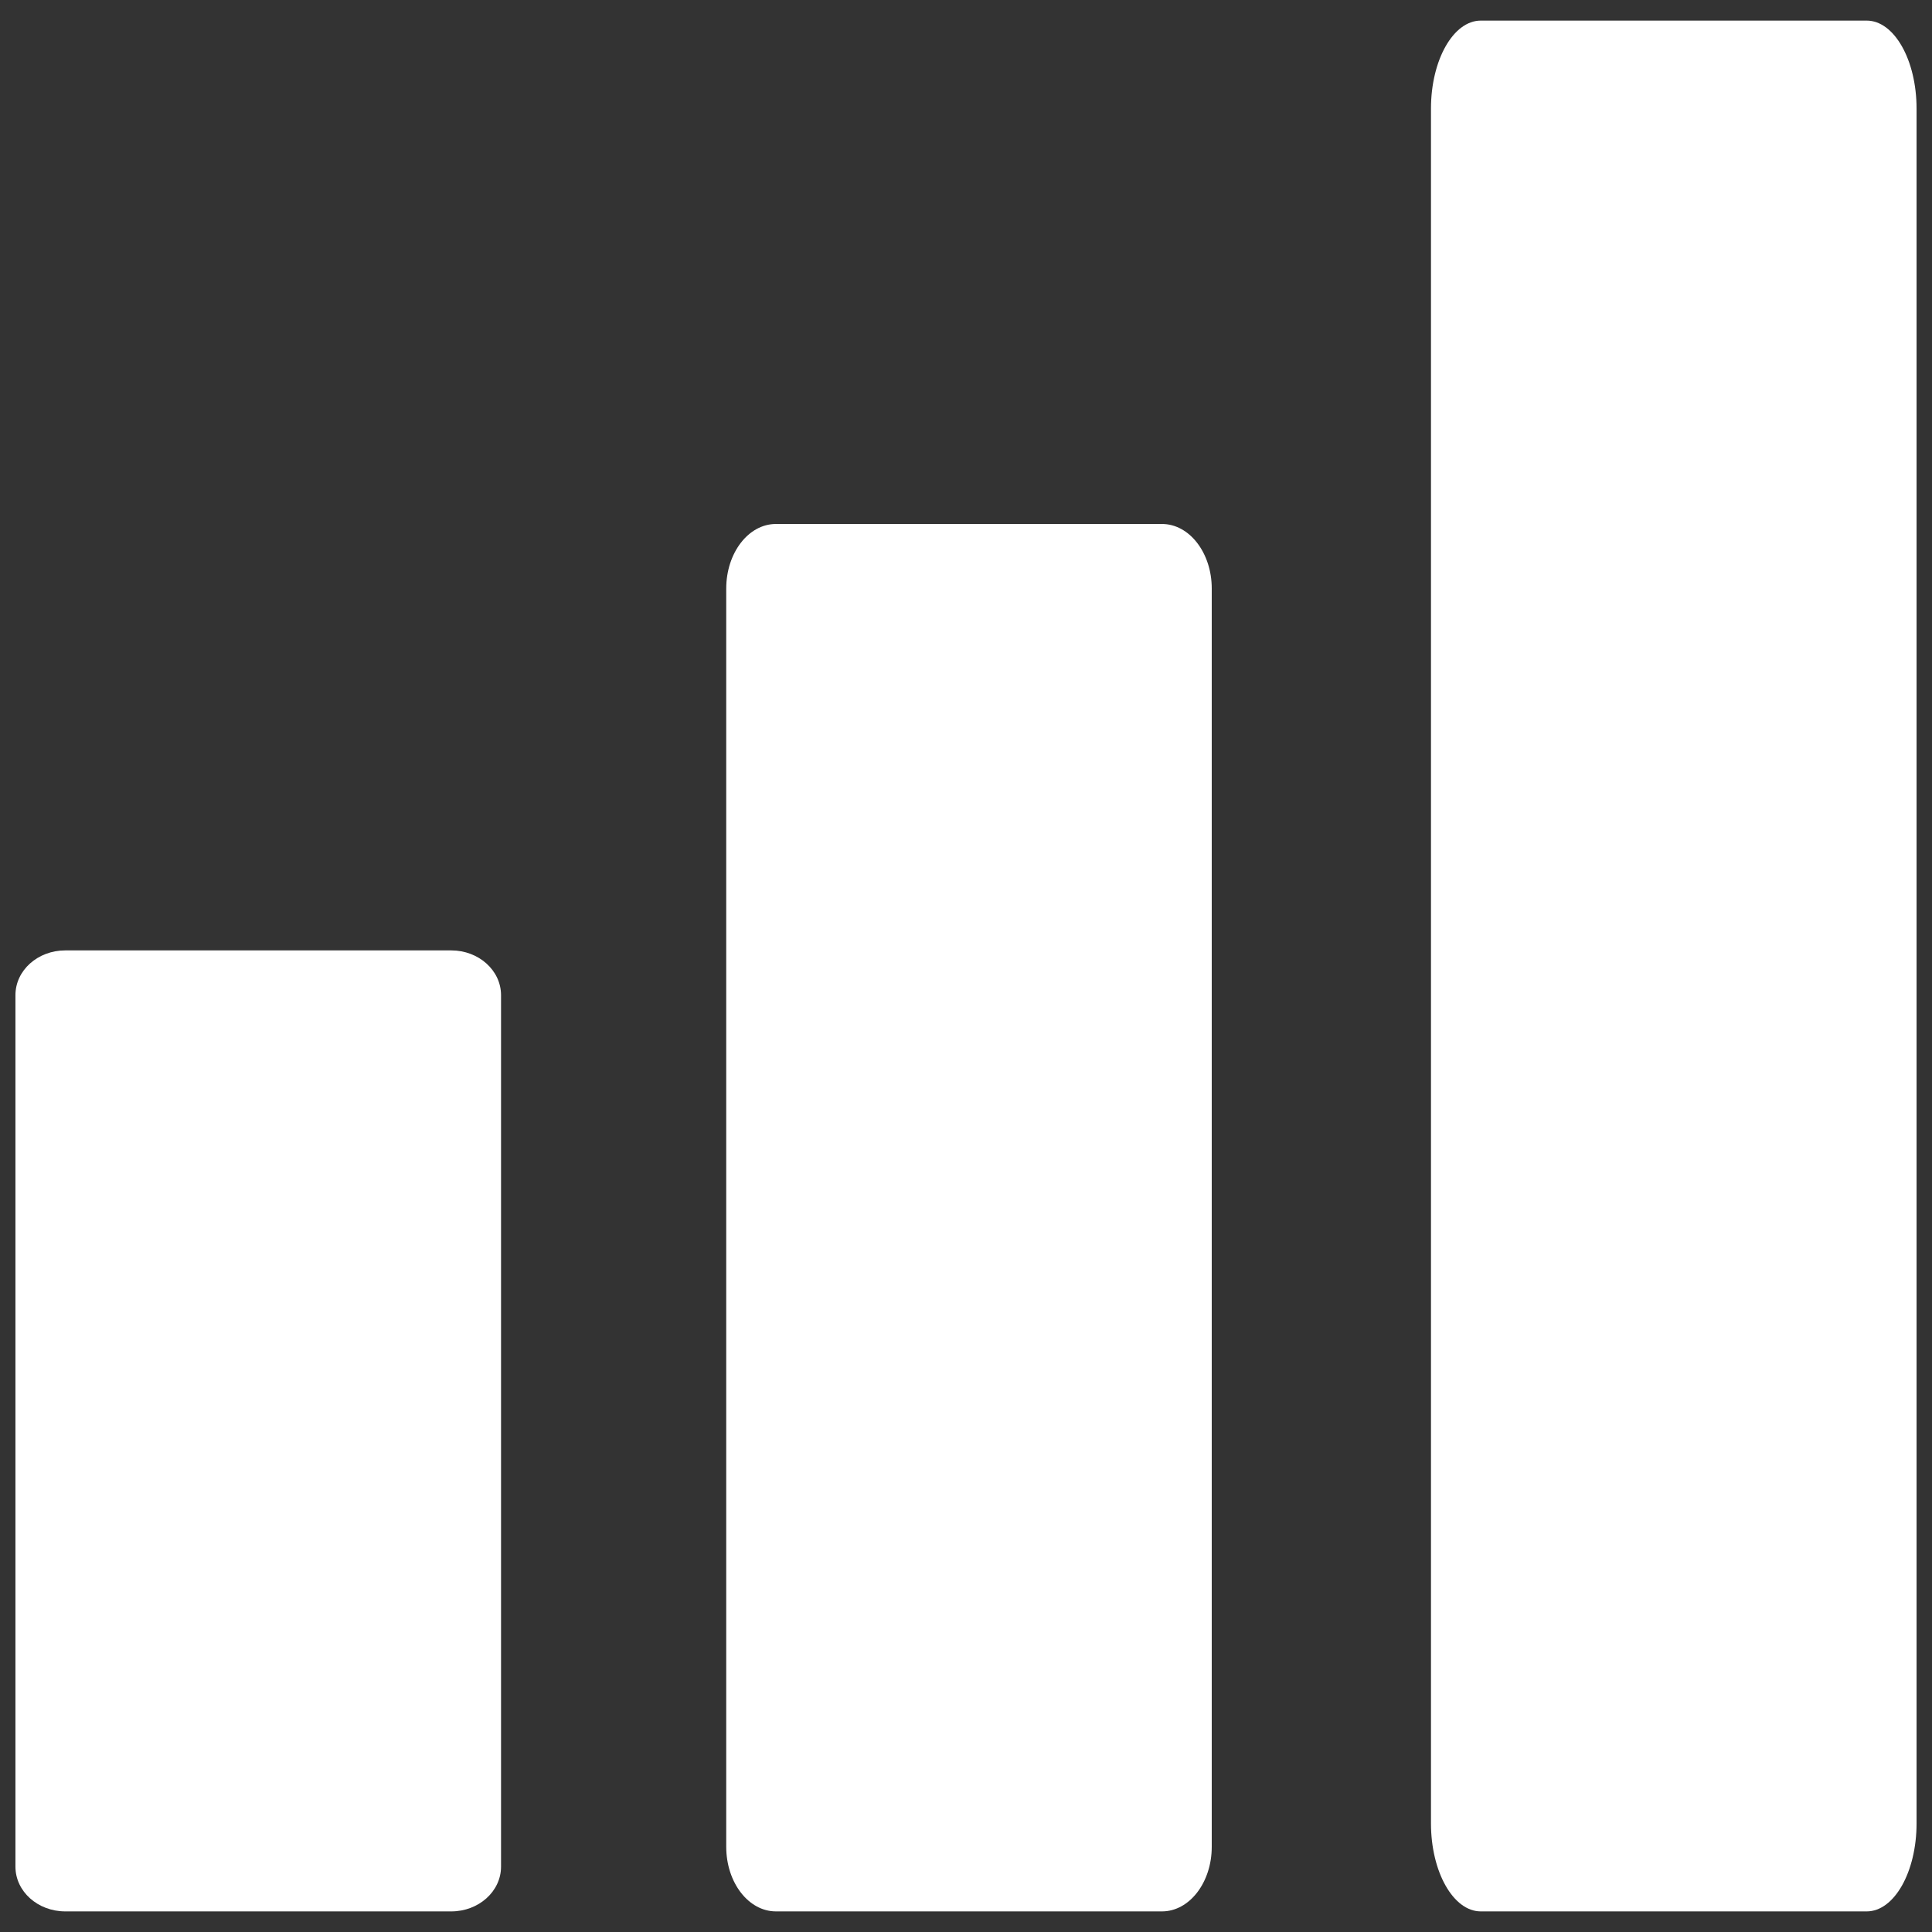<?xml version="1.0" encoding="utf-8"?>
<!-- Generator: Adobe Illustrator 16.0.0, SVG Export Plug-In . SVG Version: 6.00 Build 0)  -->
<!DOCTYPE svg PUBLIC "-//W3C//DTD SVG 1.1//EN" "http://www.w3.org/Graphics/SVG/1.1/DTD/svg11.dtd">
<svg version="1.1" id="Layer_1" xmlns="http://www.w3.org/2000/svg" xmlns:xlink="http://www.w3.org/1999/xlink" x="0px" y="0px"
	 width="500px" height="500px" viewBox="0 0 500 500" enable-background="new 0 0 500 500" xml:space="preserve">
<rect x="0" y="0" width="500" height="500" fill="#333333" stroke="none"/>
<g>
	<path fill="#FFFFFF" d="M116.788,245.964H16.893c-7.126,0-12.897,5.167-12.897,11.577v225.548c0,6.411,5.771,11.578,12.897,11.578
		h99.896c7.09,0,12.879-5.167,12.879-11.578V257.541C129.667,251.131,123.878,245.964,116.788,245.964z"/>
	<path fill="#FFFFFF" d="M300.723,135.605h-99.917c-7.107,0-12.857,7.485-12.857,16.707v325.647c0,9.222,5.75,16.708,12.857,16.708
		h99.917c7.106,0,12.876-7.486,12.876-16.708V152.312C313.599,143.09,307.829,135.605,300.723,135.605z"/>
	<path fill="#FFFFFF" d="M483.109,5.333h-99.897c-7.088,0-12.877,10.201-12.877,22.777v443.778c0,12.578,5.789,22.779,12.877,22.779
		h99.897c7.107,0,12.896-10.201,12.896-22.779V28.11C496.005,15.534,490.217,5.333,483.109,5.333z"/>
</g>
</svg>
